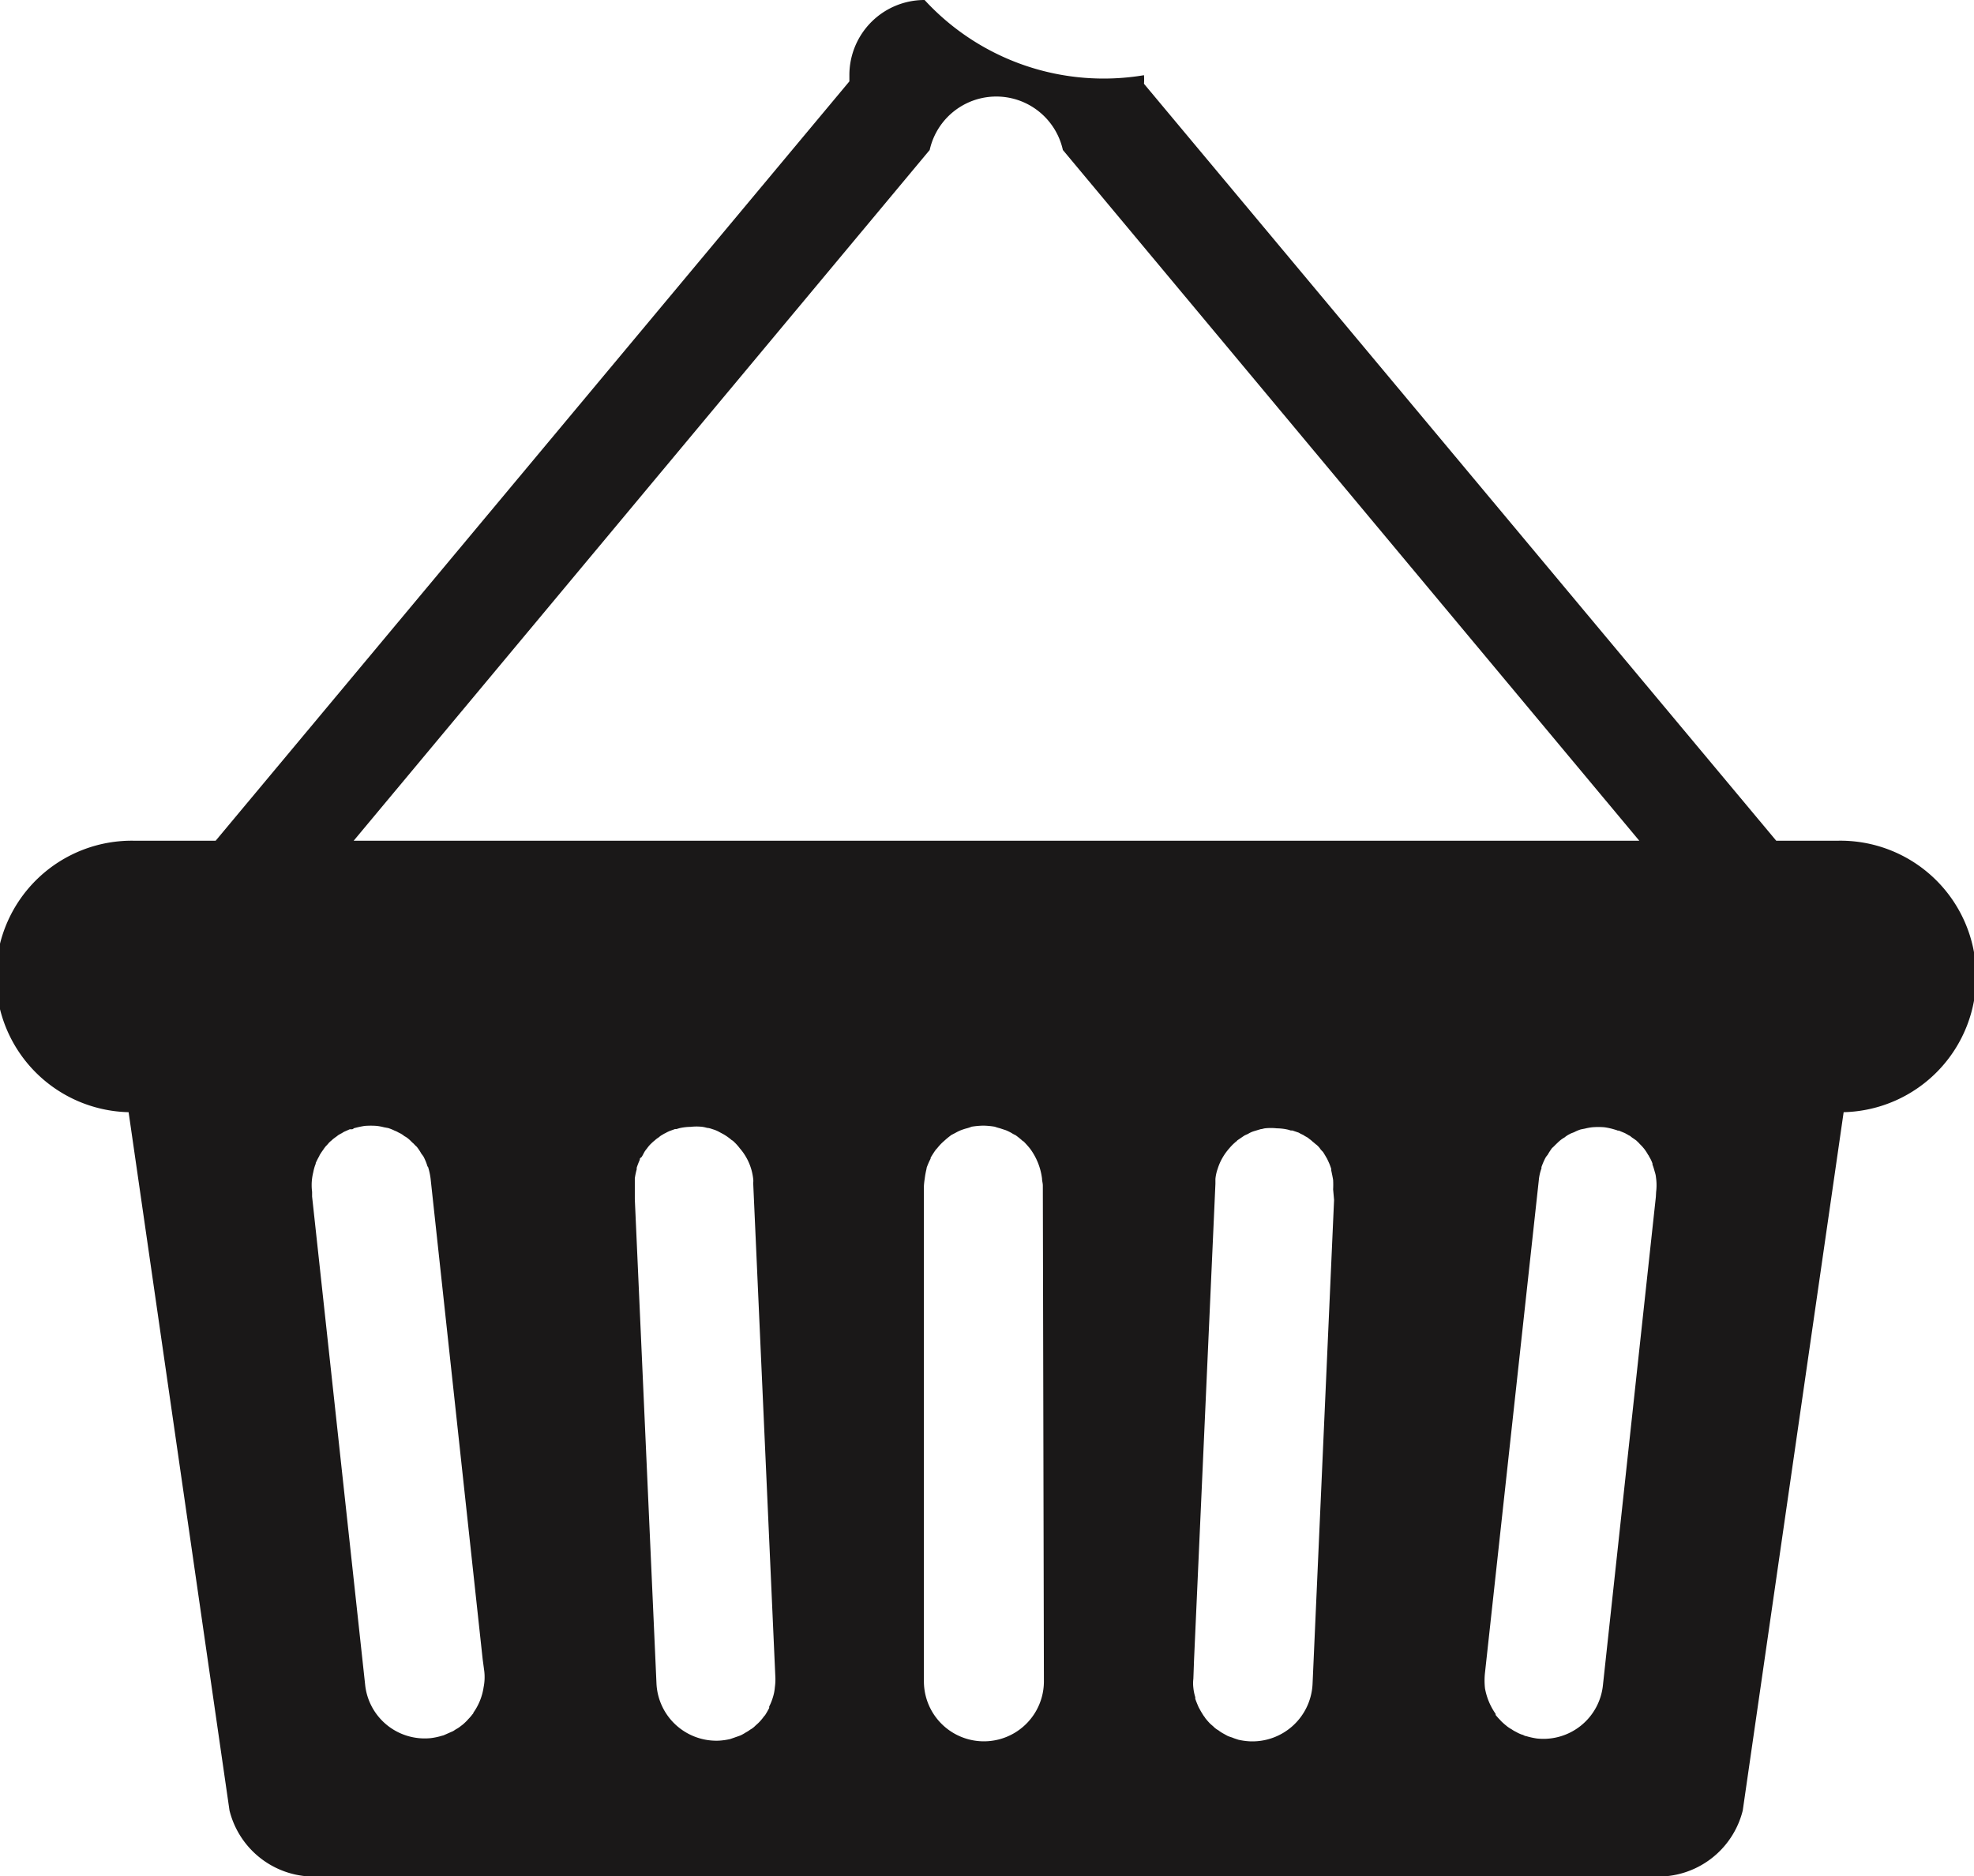 <svg xmlns="http://www.w3.org/2000/svg" width="14.674" height="13.949" viewBox="0 0 14.674 13.949">
  <path id="Path_10" data-name="Path 10" d="M479.224,901.107h-.46l-4.7-5.627a.456.456,0,0,0,0-.064,1.809,1.809,0,0,1-1.631-.559.558.558,0,0,0-.559.559c0,.015,0,.031,0,.046l-4.711,5.645h-.6a1.009,1.009,0,0,0-.047,2.018l.75,5.191a.648.648,0,0,0,.656.491h9.938a.648.648,0,0,0,.655-.491l.75-5.191a1.009,1.009,0,0,0-.048-2.018Zm-6.753-5.135a.507.507,0,0,1,.99,0l4.285,5.135h-9.557ZM469.155,907.4a.438.438,0,0,1-.076.189s0,.007-.007.012a.3.3,0,0,1-.031.036.223.223,0,0,1-.023.024.244.244,0,0,1-.032.027.207.207,0,0,1-.034.023c-.011.006-.02.014-.03.018s-.032.014-.048.021-.017.008-.027.01a.485.485,0,0,1-.083.018.445.445,0,0,1-.49-.4l-.394-3.626,0-.035a.388.388,0,0,1,0-.1.421.421,0,0,1,.009-.047.323.323,0,0,1,.018-.062l0-.005a.568.568,0,0,1,.027-.053.033.033,0,0,1,.006-.012c.008-.014.021-.031.031-.046l.01-.013a.319.319,0,0,0,.027-.03.038.038,0,0,0,.009-.008.112.112,0,0,0,.017-.015l.02-.015c.01-.006.018-.015.03-.021a.161.161,0,0,1,.015-.008l.018-.011.043-.019.012,0c.006,0,.013,0,.017-.007a.682.682,0,0,1,.082-.018.582.582,0,0,1,.09,0,.393.393,0,0,1,.053.01l.032.006a.356.356,0,0,1,.047.019.189.189,0,0,1,.031.015.168.168,0,0,1,.042.026.145.145,0,0,1,.03.02c.014.011.025.025.039.036a.211.211,0,0,0,.023.023.381.381,0,0,1,.034.051l.015.02a.4.4,0,0,1,.029.069s0,.006.006.01a.5.5,0,0,1,.019.088v0l.387,3.572.012.089A.386.386,0,0,1,469.155,907.4Zm2.165,0h0a.333.333,0,0,1-.015.076v0a.381.381,0,0,1-.027.067s0,.007,0,.011a.6.6,0,0,1-.031.054.125.125,0,0,0-.014.017.367.367,0,0,1-.037.042l-.021.019a.153.153,0,0,1-.038.029.241.241,0,0,1-.033.021.338.338,0,0,1-.037.021c-.014.006-.031.011-.047.017l-.032.011a.491.491,0,0,1-.083.012.446.446,0,0,1-.465-.425l-.161-3.6,0-.083c0-.024,0-.047,0-.072a.5.5,0,0,1,.014-.067l0-.012a.568.568,0,0,1,.023-.059c0-.006,0-.012.009-.017s.019-.033.031-.05a.2.2,0,0,1,.014-.018.22.22,0,0,1,.033-.038l0,0a.212.212,0,0,1,.024-.021.182.182,0,0,1,.03-.023l.007-.006c.011-.009.022-.014.033-.021a.178.178,0,0,0,.021-.011l.017-.008.044-.016a.028.028,0,0,0,.011,0l.02-.006a.407.407,0,0,1,.084-.01.389.389,0,0,1,.088,0,.247.247,0,0,1,.035.008c.015,0,.032.007.048.012s.031.012.047.021l.028.015a.425.425,0,0,1,.054.038s.007.007.012.008a.374.374,0,0,1,.053.057v0a.415.415,0,0,1,.1.228.116.116,0,0,1,0,.03l.165,3.68A.418.418,0,0,1,471.32,907.4Zm2-.044a.446.446,0,0,1-.892,0v-3.682a.5.5,0,0,1,.006-.054.608.608,0,0,1,.014-.076v-.005a.561.561,0,0,1,.03-.069l0-.007c.013-.021.025-.041.04-.061a.045.045,0,0,1,.008-.008.369.369,0,0,1,.044-.048l.017-.015c.015-.014.028-.023.044-.036l.031-.016a.314.314,0,0,1,.041-.02.4.4,0,0,1,.047-.015.233.233,0,0,0,.032-.011.608.608,0,0,1,.088-.008.575.575,0,0,1,.085.008.313.313,0,0,0,.036.011l.046.015a.382.382,0,0,1,.043.021.157.157,0,0,0,.028.015c.017.012.033.025.048.038a.039.039,0,0,0,.014.01c.016.017.032.034.047.053l0,0a.471.471,0,0,1,.089.222c0,.017.006.034.006.052Zm2.157-3.579v0l-.16,3.6a.448.448,0,0,1-.467.425.492.492,0,0,1-.085-.012l-.033-.011c-.015-.007-.03-.01-.046-.017l-.038-.021a.274.274,0,0,1-.031-.021.15.15,0,0,1-.038-.029l-.022-.019a.526.526,0,0,1-.037-.042.107.107,0,0,0-.012-.017c-.011-.017-.022-.035-.032-.054l-.006-.011c-.009-.021-.018-.042-.025-.063a.047.047,0,0,0,0-.012.348.348,0,0,1-.014-.069.279.279,0,0,1,0-.067l.005-.139.159-3.541c0-.011,0-.022,0-.036a.315.315,0,0,1,.017-.076v0a.4.4,0,0,1,.031-.073v0a.417.417,0,0,1,.043-.064.026.026,0,0,1,.007-.008.352.352,0,0,1,.048-.05c.006-.007.013-.008.016-.015l.05-.034c.009-.006.021-.01.031-.015a.184.184,0,0,1,.044-.02l.05-.015c.01,0,.021-.005.031-.006a.4.4,0,0,1,.088,0,.384.384,0,0,1,.084.01l.02.006s.008,0,.012,0l.047.016.014.008.023.011c.009.008.022.012.034.021l.007.006a.223.223,0,0,1,.028.023c.009.006.017.015.026.021v0a.153.153,0,0,1,.032.036l.017.018c.011.017.02.033.03.05l.008.017a.416.416,0,0,1,.023.059s0,.006,0,.011c.005.024.01.046.014.071a.694.694,0,0,1,0,.07Zm2.392-.022-.393,3.626a.445.445,0,0,1-.491.4.551.551,0,0,1-.081-.018c-.01,0-.018-.008-.027-.01s-.032-.012-.047-.021a.181.181,0,0,1-.031-.018.327.327,0,0,1-.033-.021c-.012-.01-.024-.019-.033-.028a.2.2,0,0,1-.022-.022.454.454,0,0,1-.033-.037l0-.008a.476.476,0,0,1-.079-.189.519.519,0,0,1,0-.118l.4-3.661v0a.347.347,0,0,1,.02-.088.023.023,0,0,1,0-.01.525.525,0,0,1,.03-.069.138.138,0,0,1,.015-.02.538.538,0,0,1,.033-.051.282.282,0,0,0,.024-.023c.012-.011.025-.025.039-.036a.186.186,0,0,1,.03-.02.18.18,0,0,1,.04-.026c.012-.007.023-.009.035-.015a.288.288,0,0,1,.046-.019l.031-.006a.4.4,0,0,1,.055-.01.566.566,0,0,1,.089,0,.492.492,0,0,1,.08.018.112.112,0,0,1,.02.007l.008,0,.046.019a.185.185,0,0,0,.02.011.05.05,0,0,0,.015.008c.008.006.018.015.027.02l.021.015.018.017,0,0c.009.011.021.021.03.032l.011.013a.359.359,0,0,1,.03.046.027.027,0,0,1,.007.012.234.234,0,0,1,.025.052l0,.008c.008.019.013.04.019.06s.006.028.008.043a.4.4,0,0,1,0,.1Z" transform="translate(-465.56 -894.857)" fill="#1a1818"/>
</svg>
